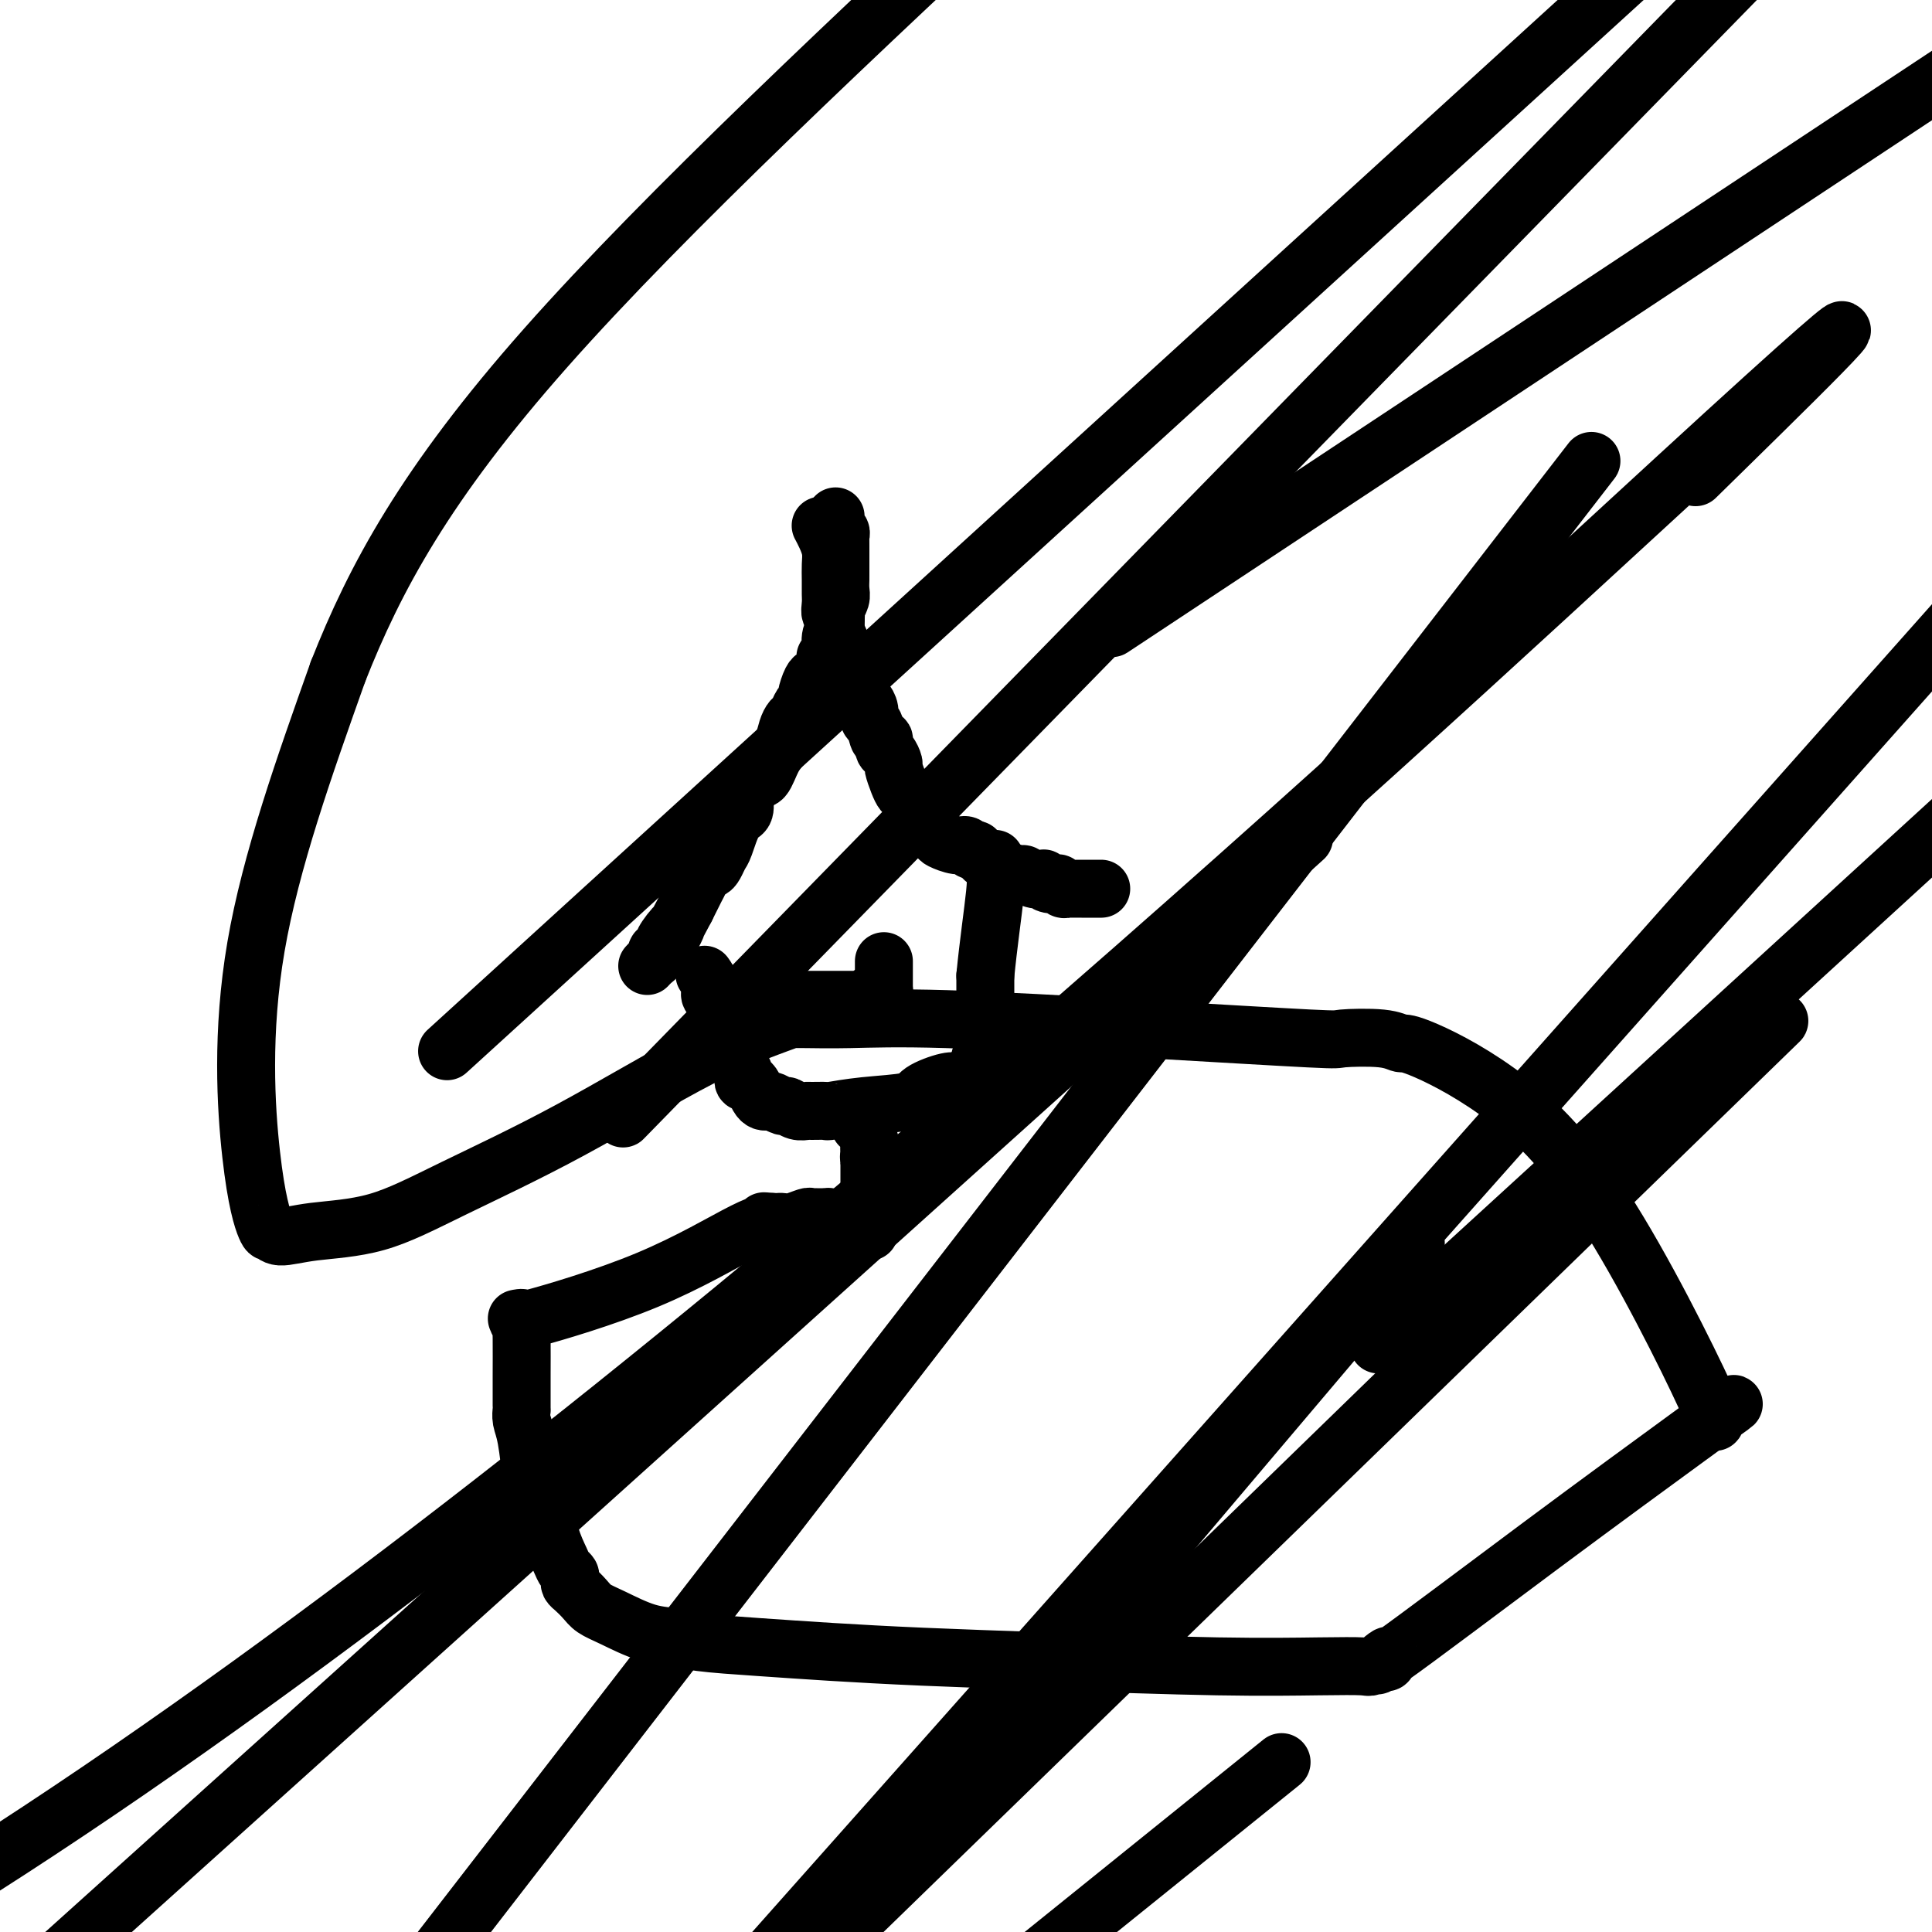 <svg viewBox='0 0 400 400' version='1.1' xmlns='http://www.w3.org/2000/svg' xmlns:xlink='http://www.w3.org/1999/xlink'><g fill='none' stroke='#000000' stroke-width='12' stroke-linecap='round' stroke-linejoin='round'><path d='M173,107c0.002,-0.081 0.004,-0.162 0,0c-0.004,0.162 -0.015,0.568 0,1c0.015,0.432 0.057,0.889 0,1c-0.057,0.111 -0.211,-0.125 0,0c0.211,0.125 0.789,0.611 1,1c0.211,0.389 0.057,0.682 0,1c-0.057,0.318 -0.015,0.663 0,1c0.015,0.337 0.004,0.668 0,1c-0.004,0.332 -0.001,0.666 0,1c0.001,0.334 0.000,0.667 0,1c-0.000,0.333 0.000,0.666 0,1c-0.000,0.334 -0.000,0.670 0,1c0.000,0.330 0.001,0.654 0,1c-0.001,0.346 -0.004,0.712 0,1c0.004,0.288 0.015,0.496 0,1c-0.015,0.504 -0.057,1.305 0,2c0.057,0.695 0.211,1.285 0,2c-0.211,0.715 -0.789,1.553 -1,2c-0.211,0.447 -0.057,0.501 0,1c0.057,0.499 0.015,1.442 0,2c-0.015,0.558 -0.004,0.731 0,1c0.004,0.269 0.002,0.635 0,1'/><path d='M173,131c0.065,3.696 0.227,0.937 0,0c-0.227,-0.937 -0.845,-0.053 -1,1c-0.155,1.053 0.152,2.275 0,3c-0.152,0.725 -0.762,0.954 -1,1c-0.238,0.046 -0.105,-0.092 0,0c0.105,0.092 0.182,0.413 0,1c-0.182,0.587 -0.622,1.439 -1,2c-0.378,0.561 -0.693,0.832 -1,1c-0.307,0.168 -0.607,0.234 -1,1c-0.393,0.766 -0.879,2.232 -1,3c-0.121,0.768 0.122,0.838 0,1c-0.122,0.162 -0.609,0.417 -1,1c-0.391,0.583 -0.685,1.494 -1,2c-0.315,0.506 -0.651,0.606 -1,1c-0.349,0.394 -0.712,1.082 -1,2c-0.288,0.918 -0.501,2.065 -1,3c-0.499,0.935 -1.283,1.656 -2,3c-0.717,1.344 -1.368,3.309 -2,4c-0.632,0.691 -1.247,0.107 -2,1c-0.753,0.893 -1.644,3.262 -2,4c-0.356,0.738 -0.175,-0.154 0,0c0.175,0.154 0.345,1.354 0,2c-0.345,0.646 -1.206,0.738 -2,2c-0.794,1.262 -1.522,3.696 -2,5c-0.478,1.304 -0.706,1.480 -1,2c-0.294,0.520 -0.655,1.384 -1,2c-0.345,0.616 -0.672,0.986 -1,1c-0.328,0.014 -0.655,-0.326 -1,0c-0.345,0.326 -0.708,1.319 -1,2c-0.292,0.681 -0.512,1.052 -1,2c-0.488,0.948 -1.244,2.474 -2,4'/><path d='M142,188c-5.139,9.631 -2.487,5.208 -2,4c0.487,-1.208 -1.190,0.800 -2,2c-0.810,1.200 -0.752,1.593 -1,2c-0.248,0.407 -0.801,0.830 -1,1c-0.199,0.170 -0.043,0.088 0,0c0.043,-0.088 -0.027,-0.181 0,0c0.027,0.181 0.152,0.636 0,1c-0.152,0.364 -0.579,0.636 -1,1c-0.421,0.364 -0.834,0.818 -1,1c-0.166,0.182 -0.083,0.091 0,0'/><path d='M170,109c-0.083,-0.155 -0.166,-0.310 0,0c0.166,0.310 0.580,1.084 1,2c0.420,0.916 0.845,1.974 1,3c0.155,1.026 0.041,2.020 0,3c-0.041,0.980 -0.007,1.945 0,3c0.007,1.055 -0.013,2.201 0,3c0.013,0.799 0.059,1.252 0,2c-0.059,0.748 -0.222,1.790 0,2c0.222,0.210 0.829,-0.414 1,0c0.171,0.414 -0.094,1.864 0,3c0.094,1.136 0.547,1.958 1,3c0.453,1.042 0.906,2.303 1,3c0.094,0.697 -0.171,0.830 0,1c0.171,0.170 0.778,0.375 1,1c0.222,0.625 0.060,1.668 0,2c-0.060,0.332 -0.017,-0.048 0,0c0.017,0.048 0.009,0.524 0,1'/><path d='M176,141c1.106,5.353 0.870,2.734 1,2c0.130,-0.734 0.626,0.417 1,1c0.374,0.583 0.625,0.599 1,1c0.375,0.401 0.875,1.188 1,2c0.125,0.812 -0.125,1.650 0,2c0.125,0.350 0.625,0.211 1,1c0.375,0.789 0.626,2.506 1,3c0.374,0.494 0.870,-0.234 1,0c0.130,0.234 -0.106,1.431 0,2c0.106,0.569 0.553,0.509 1,1c0.447,0.491 0.893,1.531 1,2c0.107,0.469 -0.125,0.367 0,1c0.125,0.633 0.607,2.001 1,3c0.393,0.999 0.698,1.630 1,2c0.302,0.370 0.602,0.480 1,1c0.398,0.520 0.895,1.450 1,2c0.105,0.550 -0.180,0.720 0,1c0.180,0.280 0.826,0.670 1,1c0.174,0.330 -0.124,0.599 0,1c0.124,0.401 0.670,0.935 1,1c0.330,0.065 0.445,-0.337 1,0c0.555,0.337 1.549,1.415 2,2c0.451,0.585 0.360,0.679 1,1c0.640,0.321 2.013,0.870 3,1c0.987,0.130 1.588,-0.159 2,0c0.412,0.159 0.635,0.764 1,1c0.365,0.236 0.871,0.102 1,0c0.129,-0.102 -0.120,-0.172 0,0c0.120,0.172 0.609,0.585 1,1c0.391,0.415 0.683,0.833 1,1c0.317,0.167 0.658,0.084 1,0'/><path d='M205,178c2.673,1.471 2.356,1.648 3,2c0.644,0.352 2.249,0.878 3,1c0.751,0.122 0.648,-0.160 1,0c0.352,0.160 1.160,0.761 2,1c0.840,0.239 1.713,0.116 2,0c0.287,-0.116 -0.011,-0.223 0,0c0.011,0.223 0.332,0.778 1,1c0.668,0.222 1.685,0.112 2,0c0.315,-0.112 -0.071,-0.226 0,0c0.071,0.226 0.597,0.793 1,1c0.403,0.207 0.681,0.056 1,0c0.319,-0.056 0.678,-0.015 1,0c0.322,0.015 0.608,0.004 1,0c0.392,-0.004 0.888,-0.001 1,0c0.112,0.001 -0.162,0.000 0,0c0.162,-0.000 0.761,-0.000 1,0c0.239,0.000 0.119,0.000 0,0c-0.119,-0.000 -0.239,-0.000 0,0c0.239,0.000 0.835,0.000 1,0c0.165,-0.000 -0.100,-0.000 0,0c0.100,0.000 0.565,0.000 1,0c0.435,-0.000 0.838,-0.000 1,0c0.162,0.000 0.081,0.000 0,0'/><path d='M146,202c-0.119,-0.170 -0.238,-0.340 0,0c0.238,0.340 0.834,1.190 1,2c0.166,0.810 -0.099,1.579 0,2c0.099,0.421 0.561,0.494 1,1c0.439,0.506 0.853,1.445 1,2c0.147,0.555 0.026,0.726 0,1c-0.026,0.274 0.045,0.651 0,1c-0.045,0.349 -0.204,0.671 0,1c0.204,0.329 0.773,0.665 1,1c0.227,0.335 0.114,0.667 0,1'/><path d='M150,214c0.802,1.992 0.807,0.971 1,1c0.193,0.029 0.574,1.107 1,2c0.426,0.893 0.898,1.602 1,2c0.102,0.398 -0.166,0.484 0,1c0.166,0.516 0.765,1.461 1,2c0.235,0.539 0.104,0.673 0,1c-0.104,0.327 -0.183,0.848 0,1c0.183,0.152 0.627,-0.064 1,0c0.373,0.064 0.676,0.408 1,1c0.324,0.592 0.668,1.431 1,2c0.332,0.569 0.652,0.870 1,1c0.348,0.130 0.726,0.091 1,0c0.274,-0.091 0.445,-0.235 1,0c0.555,0.235 1.494,0.848 2,1c0.506,0.152 0.578,-0.156 1,0c0.422,0.156 1.194,0.775 2,1c0.806,0.225 1.645,0.057 2,0c0.355,-0.057 0.225,-0.004 1,0c0.775,0.004 2.456,-0.043 3,0c0.544,0.043 -0.048,0.176 1,0c1.048,-0.176 3.735,-0.660 7,-1c3.265,-0.340 7.109,-0.536 9,-1c1.891,-0.464 1.831,-1.195 3,-2c1.169,-0.805 3.569,-1.683 5,-2c1.431,-0.317 1.893,-0.073 2,0c0.107,0.073 -0.140,-0.025 0,0c0.140,0.025 0.666,0.172 1,0c0.334,-0.172 0.474,-0.662 1,-1c0.526,-0.338 1.436,-0.525 2,-1c0.564,-0.475 0.782,-1.237 1,-2'/><path d='M203,220c2.260,-1.476 0.409,-1.165 0,-1c-0.409,0.165 0.622,0.185 1,0c0.378,-0.185 0.101,-0.574 0,-1c-0.101,-0.426 -0.027,-0.887 0,-1c0.027,-0.113 0.007,0.123 0,0c-0.007,-0.123 -0.002,-0.606 0,-1c0.002,-0.394 0.001,-0.698 0,-1c-0.001,-0.302 -0.000,-0.603 0,-1c0.000,-0.397 0.000,-0.890 0,-1c-0.000,-0.110 -0.000,0.163 0,0c0.000,-0.163 0.000,-0.762 0,-1c-0.000,-0.238 -0.000,-0.117 0,0c0.000,0.117 0.000,0.229 0,0c-0.000,-0.229 -0.000,-0.797 0,-1c0.000,-0.203 0.000,-0.039 0,0c-0.000,0.039 -0.000,-0.046 0,0c0.000,0.046 0.000,0.224 0,0c-0.000,-0.224 -0.000,-0.849 0,-1c0.000,-0.151 0.000,0.170 0,0c-0.000,-0.170 -0.000,-0.833 0,-1c0.000,-0.167 0.000,0.162 0,0c-0.000,-0.162 -0.000,-0.814 0,-1c0.000,-0.186 0.000,0.094 0,0c-0.000,-0.094 -0.000,-0.564 0,-1c0.000,-0.436 0.000,-0.839 0,-1c-0.000,-0.161 0.000,-0.080 0,0c0.000,0.080 0.000,0.160 0,0c0.000,-0.160 0.000,-0.558 0,-1c0.000,-0.442 0.000,-0.927 0,-1c0.000,-0.073 0.000,0.265 0,0c0.000,-0.265 0.000,-1.132 0,-2'/><path d='M204,202c0.608,-6.364 1.627,-13.274 2,-17c0.373,-3.726 0.100,-4.267 0,-5c-0.100,-0.733 -0.027,-1.659 0,-2c0.027,-0.341 0.008,-0.097 0,0c-0.008,0.097 -0.004,0.049 0,0'/><path d='M167,207c0.361,-0.000 0.722,-0.000 1,0c0.278,0.000 0.472,0.000 1,0c0.528,-0.000 1.388,-0.000 2,0c0.612,0.000 0.976,0.000 1,0c0.024,-0.000 -0.292,-0.000 0,0c0.292,0.000 1.191,0.001 2,0c0.809,-0.001 1.526,-0.004 2,0c0.474,0.004 0.704,0.015 1,0c0.296,-0.015 0.657,-0.056 1,0c0.343,0.056 0.669,0.207 1,0c0.331,-0.207 0.666,-0.774 1,-1c0.334,-0.226 0.667,-0.113 1,0'/><path d='M181,206c2.121,-0.172 0.425,-0.101 0,0c-0.425,0.101 0.422,0.233 1,0c0.578,-0.233 0.887,-0.832 1,-1c0.113,-0.168 0.030,0.095 0,0c-0.030,-0.095 -0.008,-0.548 0,-1c0.008,-0.452 0.002,-0.905 0,-1c-0.002,-0.095 -0.001,0.167 0,0c0.001,-0.167 0.000,-0.762 0,-1c-0.000,-0.238 -0.000,-0.119 0,0c0.000,0.119 0.000,0.238 0,0c-0.000,-0.238 -0.000,-0.834 0,-1c0.000,-0.166 0.000,0.099 0,0c-0.000,-0.099 -0.000,-0.563 0,-1c0.000,-0.437 0.000,-0.849 0,-1c-0.000,-0.151 -0.000,-0.043 0,0c0.000,0.043 0.000,0.022 0,0'/><path d='M178,233c0.310,0.220 0.619,0.440 1,1c0.381,0.560 0.833,1.460 1,2c0.167,0.540 0.048,0.721 0,1c-0.048,0.279 -0.027,0.655 0,1c0.027,0.345 0.060,0.659 0,1c-0.060,0.341 -0.212,0.709 0,1c0.212,0.291 0.789,0.506 1,1c0.211,0.494 0.057,1.266 0,2c-0.057,0.734 -0.015,1.430 0,2c0.015,0.570 0.004,1.013 0,2c-0.004,0.987 -0.001,2.517 0,3c0.001,0.483 0.000,-0.081 0,0c-0.000,0.081 -0.000,0.806 0,1c0.000,0.194 0.000,-0.144 0,0c-0.000,0.144 -0.000,0.770 0,1c0.000,0.230 0.000,0.066 0,0c-0.000,-0.066 -0.000,-0.033 0,0'/><path d='M180,238c0.000,0.190 0.000,0.381 0,1c0.000,0.619 0.000,1.668 0,2c0.000,0.332 0.000,-0.052 0,0c0.000,0.052 0.000,0.538 0,1c0.000,0.462 0.000,0.898 0,1c0.000,0.102 0.000,-0.130 0,0c0.000,0.130 0.000,0.623 0,1c0.000,0.377 0.000,0.640 0,1c0.000,0.360 0.000,0.817 0,1c-0.000,0.183 0.000,0.091 0,0'/><path d='M180,246c0.000,1.476 0.000,1.165 0,1c0.000,-0.165 0.000,-0.184 0,0c0.000,0.184 0.000,0.570 0,1c0.000,0.430 0.000,0.904 0,1c0.000,0.096 0.000,-0.185 0,0c0.000,0.185 0.000,0.837 0,1c0.000,0.163 0.000,-0.163 0,0c0.000,0.163 0.000,0.814 0,1c-0.000,0.186 0.000,-0.093 0,0c0.000,0.093 0.000,0.557 0,1c0.000,0.443 0.000,0.865 0,1c0.000,0.135 0.000,-0.015 0,0c0.000,0.015 0.000,0.196 0,0c0.000,-0.196 0.000,-0.770 0,-1c0.000,-0.230 0.000,-0.115 0,0'/><path d='M180,255c-0.035,-0.424 -0.069,-0.848 0,-1c0.069,-0.152 0.243,-0.030 0,0c-0.243,0.030 -0.901,-0.030 -1,0c-0.099,0.030 0.363,0.152 0,0c-0.363,-0.152 -1.551,-0.577 -3,-1c-1.449,-0.423 -3.158,-0.846 -4,-1c-0.842,-0.154 -0.818,-0.041 -1,0c-0.182,0.041 -0.572,0.010 -1,0c-0.428,-0.010 -0.895,0.001 -1,0c-0.105,-0.001 0.151,-0.014 0,0c-0.151,0.014 -0.709,0.056 -1,0c-0.291,-0.056 -0.316,-0.211 -1,0c-0.684,0.211 -2.026,0.789 -3,1c-0.974,0.211 -1.581,0.057 -2,0c-0.419,-0.057 -0.651,-0.015 -1,0c-0.349,0.015 -0.814,0.004 -1,0c-0.186,-0.004 -0.093,-0.002 0,0'/><path d='M160,253c-3.240,-0.303 -1.339,-0.061 -1,0c0.339,0.061 -0.884,-0.061 -5,2c-4.116,2.061 -11.123,6.303 -20,10c-8.877,3.697 -19.622,6.850 -24,8c-4.378,1.150 -2.388,0.298 -2,0c0.388,-0.298 -0.824,-0.043 -1,0c-0.176,0.043 0.685,-0.126 1,0c0.315,0.126 0.084,0.548 0,1c-0.084,0.452 -0.023,0.934 0,3c0.023,2.066 0.006,5.715 0,8c-0.006,2.285 -0.002,3.206 0,4c0.002,0.794 0.003,1.460 0,2c-0.003,0.540 -0.011,0.954 0,1c0.011,0.046 0.042,-0.275 0,0c-0.042,0.275 -0.156,1.146 0,2c0.156,0.854 0.580,1.692 1,4c0.420,2.308 0.834,6.088 1,8c0.166,1.912 0.083,1.956 0,2'/><path d='M110,308c0.703,5.613 0.961,2.145 1,1c0.039,-1.145 -0.140,0.032 0,1c0.140,0.968 0.601,1.726 1,2c0.399,0.274 0.738,0.062 1,1c0.262,0.938 0.449,3.025 1,5c0.551,1.975 1.468,3.839 2,5c0.532,1.161 0.681,1.620 1,2c0.319,0.380 0.810,0.682 1,1c0.190,0.318 0.080,0.652 0,1c-0.080,0.348 -0.131,0.711 0,1c0.131,0.289 0.445,0.505 1,1c0.555,0.495 1.352,1.270 2,2c0.648,0.730 1.146,1.414 2,2c0.854,0.586 2.063,1.074 4,2c1.937,0.926 4.603,2.290 7,3c2.397,0.710 4.526,0.768 6,1c1.474,0.232 2.295,0.639 5,1c2.705,0.361 7.295,0.675 12,1c4.705,0.325 9.525,0.662 15,1c5.475,0.338 11.604,0.679 19,1c7.396,0.321 16.059,0.623 27,1c10.941,0.377 24.159,0.829 34,1c9.841,0.171 16.306,0.062 21,0c4.694,-0.062 7.617,-0.078 9,0c1.383,0.078 1.226,0.249 2,0c0.774,-0.249 2.479,-0.918 3,-1c0.521,-0.082 -0.142,0.423 0,0c0.142,-0.423 1.090,-1.773 0,-1c-1.090,0.773 -4.216,3.670 1,0c5.216,-3.670 18.776,-13.906 31,-23c12.224,-9.094 23.112,-17.047 34,-25'/><path d='M353,295c11.209,-7.959 3.732,-2.855 1,-1c-2.732,1.855 -0.719,0.463 0,0c0.719,-0.463 0.146,0.003 0,0c-0.146,-0.003 0.136,-0.476 0,-1c-0.136,-0.524 -0.691,-1.101 0,0c0.691,1.101 2.628,3.879 -1,-4c-3.628,-7.879 -12.822,-26.416 -21,-39c-8.178,-12.584 -15.342,-19.215 -22,-24c-6.658,-4.785 -12.810,-7.726 -16,-9c-3.190,-1.274 -3.417,-0.883 -4,-1c-0.583,-0.117 -1.523,-0.743 -4,-1c-2.477,-0.257 -6.490,-0.146 -8,0c-1.510,0.146 -0.515,0.326 -7,0c-6.485,-0.326 -20.449,-1.159 -35,-2c-14.551,-0.841 -29.690,-1.689 -40,-2c-10.310,-0.311 -15.792,-0.083 -20,0c-4.208,0.083 -7.141,0.023 -9,0c-1.859,-0.023 -2.644,-0.007 -3,0c-0.356,0.007 -0.283,0.005 -3,1c-2.717,0.995 -8.223,2.987 -16,7c-7.777,4.013 -17.824,10.047 -27,15c-9.176,4.953 -17.481,8.825 -24,12c-6.519,3.175 -11.251,5.652 -16,7c-4.749,1.348 -9.516,1.565 -13,2c-3.484,0.435 -5.685,1.086 -7,1c-1.315,-0.086 -1.745,-0.910 -2,-1c-0.255,-0.090 -0.336,0.553 -1,-1c-0.664,-1.553 -1.909,-5.303 -3,-15c-1.091,-9.697 -2.026,-25.342 1,-43c3.026,-17.658 10.013,-37.329 17,-57'/><path d='M70,139c7.578,-19.222 18.022,-38.778 43,-67c24.978,-28.222 64.489,-65.111 104,-102'/><path d='M274,280c16.583,-19.583 33.167,-39.167 0,0c-33.167,39.167 -116.083,137.083 -199,235'/><path d='M154,206c-21.667,22.167 -43.333,44.333 0,0c43.333,-44.333 151.667,-155.167 260,-266'/><path d='M245,196c21.667,-19.500 43.333,-39.000 0,0c-43.333,39.000 -151.667,136.500 -260,234'/><path d='M302,131c23.833,-30.833 47.667,-61.667 0,0c-47.667,61.667 -166.833,215.833 -286,370'/><path d='M359,91c-6.893,6.762 -13.786,13.524 0,0c13.786,-13.524 48.250,-47.333 -12,8c-60.250,55.333 -215.214,199.810 -345,284c-129.786,84.190 -234.393,108.095 -339,132'/><path d='M249,378c14.167,-11.417 28.333,-22.833 0,0c-28.333,22.833 -99.167,79.917 -170,137'/><path d='M300,265c-12.667,11.583 -25.333,23.167 0,0c25.333,-23.167 88.667,-81.083 152,-139'/><path d='M262,109c-27.583,18.250 -55.167,36.500 0,0c55.167,-36.500 193.083,-127.750 331,-219'/><path d='M341,238c23.750,-23.083 47.500,-46.167 0,0c-47.500,46.167 -166.250,161.583 -285,277'/><path d='M124,189c-27.250,24.833 -54.500,49.667 0,0c54.500,-49.667 190.750,-173.833 327,-298'/><path d='M385,151c22.583,-25.417 45.167,-50.833 0,0c-45.167,50.833 -158.083,177.917 -271,305'/></g>
</svg>